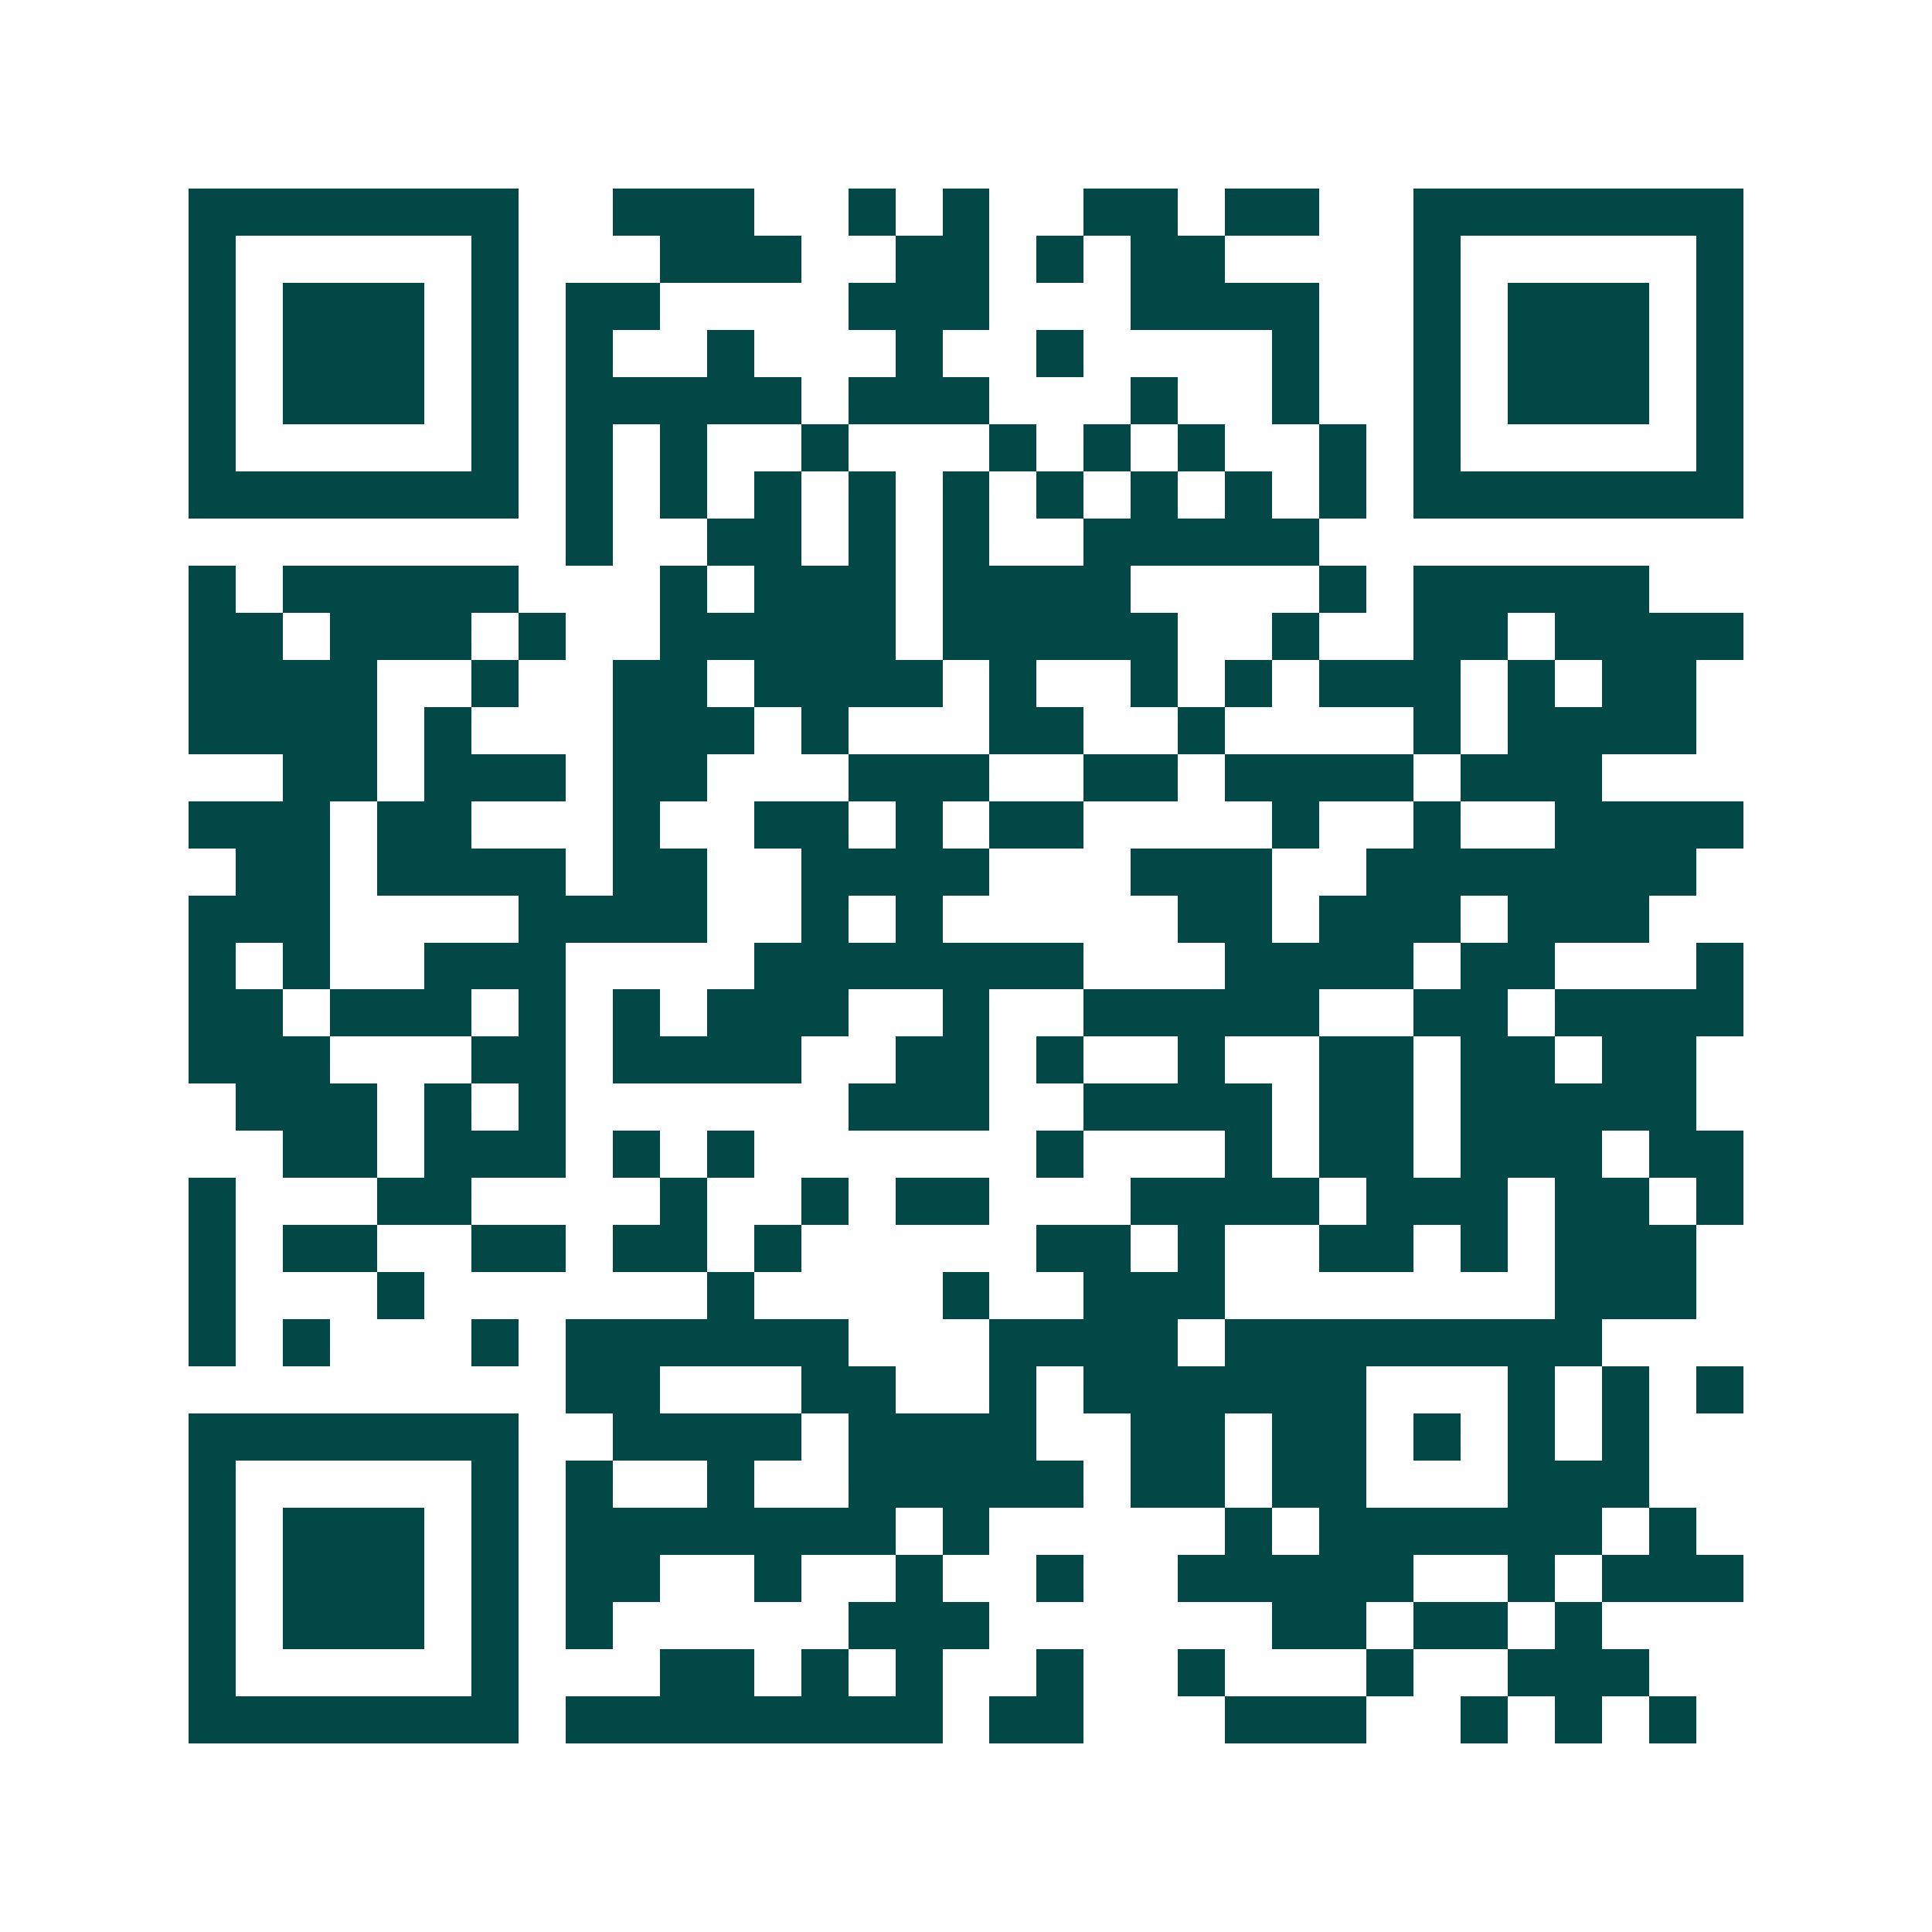<svg xmlns="http://www.w3.org/2000/svg" width="200" height="200" viewBox="0 0 41 41" shape-rendering="crispEdges"><path fill="#ffffff" d="M0 0h41v41H0z"/><path stroke="#014847" d="M4 4.5h7m2 0h3m2 0h1m1 0h1m2 0h2m1 0h2m2 0h7M4 5.5h1m5 0h1m3 0h3m2 0h2m1 0h1m1 0h2m4 0h1m5 0h1M4 6.5h1m1 0h3m1 0h1m1 0h2m4 0h3m3 0h4m2 0h1m1 0h3m1 0h1M4 7.5h1m1 0h3m1 0h1m1 0h1m2 0h1m3 0h1m2 0h1m4 0h1m2 0h1m1 0h3m1 0h1M4 8.5h1m1 0h3m1 0h1m1 0h5m1 0h3m3 0h1m2 0h1m2 0h1m1 0h3m1 0h1M4 9.5h1m5 0h1m1 0h1m1 0h1m2 0h1m3 0h1m1 0h1m1 0h1m2 0h1m1 0h1m5 0h1M4 10.5h7m1 0h1m1 0h1m1 0h1m1 0h1m1 0h1m1 0h1m1 0h1m1 0h1m1 0h1m1 0h7M12 11.5h1m2 0h2m1 0h1m1 0h1m2 0h5M4 12.5h1m1 0h5m3 0h1m1 0h3m1 0h4m4 0h1m1 0h5M4 13.5h2m1 0h3m1 0h1m2 0h5m1 0h5m2 0h1m2 0h2m1 0h4M4 14.5h4m2 0h1m2 0h2m1 0h4m1 0h1m2 0h1m1 0h1m1 0h3m1 0h1m1 0h2M4 15.5h4m1 0h1m3 0h3m1 0h1m3 0h2m2 0h1m4 0h1m1 0h4M6 16.5h2m1 0h3m1 0h2m3 0h3m2 0h2m1 0h4m1 0h3M4 17.5h3m1 0h2m3 0h1m2 0h2m1 0h1m1 0h2m4 0h1m2 0h1m2 0h4M5 18.5h2m1 0h4m1 0h2m2 0h4m3 0h3m2 0h7M4 19.5h3m4 0h4m2 0h1m1 0h1m5 0h2m1 0h3m1 0h3M4 20.5h1m1 0h1m2 0h3m4 0h7m3 0h4m1 0h2m3 0h1M4 21.5h2m1 0h3m1 0h1m1 0h1m1 0h3m2 0h1m2 0h5m2 0h2m1 0h4M4 22.5h3m3 0h2m1 0h4m2 0h2m1 0h1m2 0h1m2 0h2m1 0h2m1 0h2M5 23.5h3m1 0h1m1 0h1m6 0h3m2 0h4m1 0h2m1 0h5M6 24.5h2m1 0h3m1 0h1m1 0h1m6 0h1m3 0h1m1 0h2m1 0h3m1 0h2M4 25.5h1m3 0h2m4 0h1m2 0h1m1 0h2m3 0h4m1 0h3m1 0h2m1 0h1M4 26.5h1m1 0h2m2 0h2m1 0h2m1 0h1m5 0h2m1 0h1m2 0h2m1 0h1m1 0h3M4 27.5h1m3 0h1m6 0h1m4 0h1m2 0h3m7 0h3M4 28.5h1m1 0h1m3 0h1m1 0h6m3 0h4m1 0h8M12 29.5h2m3 0h2m2 0h1m1 0h6m3 0h1m1 0h1m1 0h1M4 30.5h7m2 0h4m1 0h4m2 0h2m1 0h2m1 0h1m1 0h1m1 0h1M4 31.5h1m5 0h1m1 0h1m2 0h1m2 0h5m1 0h2m1 0h2m3 0h3M4 32.5h1m1 0h3m1 0h1m1 0h7m1 0h1m5 0h1m1 0h6m1 0h1M4 33.5h1m1 0h3m1 0h1m1 0h2m2 0h1m2 0h1m2 0h1m2 0h5m2 0h1m1 0h3M4 34.5h1m1 0h3m1 0h1m1 0h1m5 0h3m6 0h2m1 0h2m1 0h1M4 35.5h1m5 0h1m3 0h2m1 0h1m1 0h1m2 0h1m2 0h1m3 0h1m2 0h3M4 36.5h7m1 0h8m1 0h2m3 0h3m2 0h1m1 0h1m1 0h1"/></svg>
